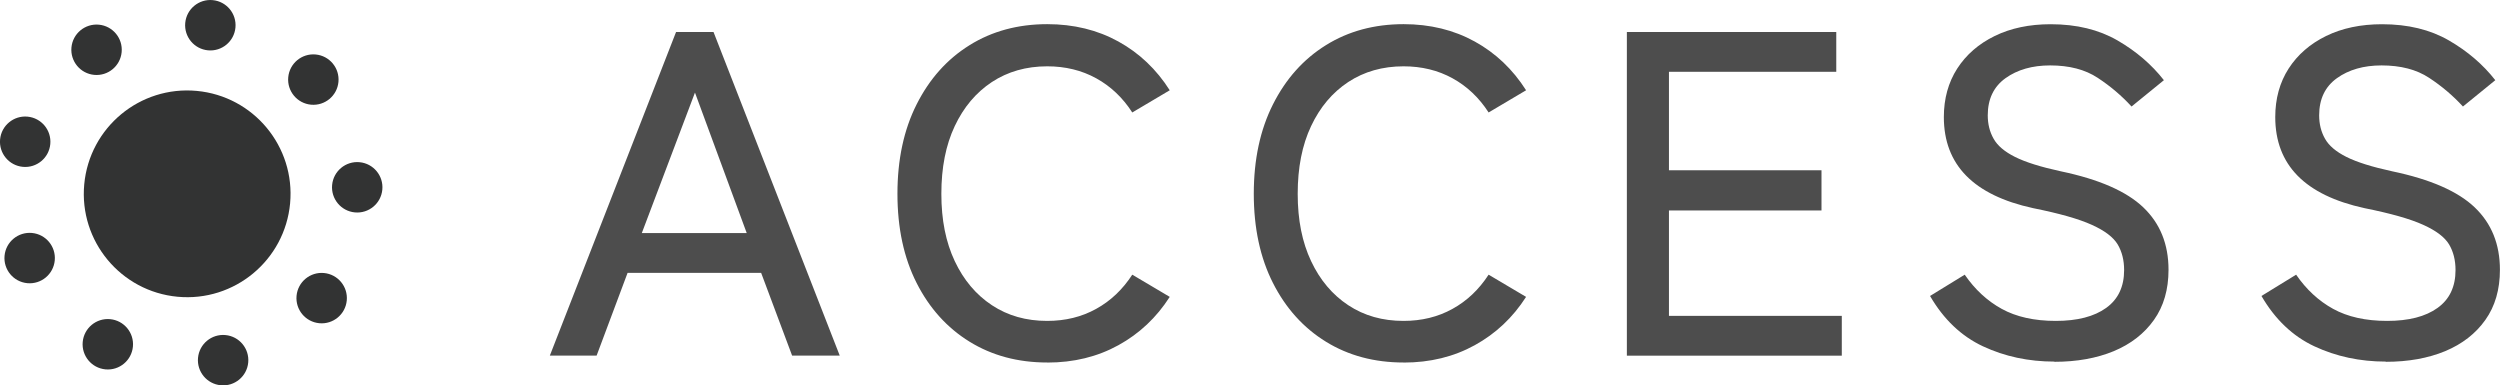 <?xml version="1.0" encoding="UTF-8"?><svg id="_イヤー_2" xmlns="http://www.w3.org/2000/svg" viewBox="0 0 356.96 55.02"><defs><style>.cls-1{fill:#4d4d4d;}.cls-2{fill:#323333;}</style></defs><g id="_イヤー"><g><g><path class="cls-1" d="M78.51,50.77L96.53,4.57h5.35l18.02,46.2h-6.8l-4.42-11.81h-19.07l-4.42,11.81h-6.67Zm13.13-17.49h14.98l-7.39-20.06-7.59,20.06Z"/><path class="cls-1" d="M149.53,51.76c-4.18,0-7.88-.99-11.09-2.97-3.21-1.98-5.73-4.77-7.56-8.38-1.83-3.61-2.74-7.85-2.74-12.74s.91-9.14,2.74-12.77c1.83-3.63,4.34-6.45,7.56-8.45,3.21-2,6.91-3,11.09-3,3.78,0,7.17,.83,10.16,2.48,2.99,1.65,5.43,3.97,7.33,6.96l-5.35,3.17c-1.36-2.11-3.08-3.74-5.15-4.88-2.07-1.14-4.4-1.71-7-1.71-2.99,0-5.62,.75-7.89,2.24-2.27,1.5-4.04,3.6-5.31,6.3-1.28,2.71-1.91,5.93-1.91,9.67s.64,6.9,1.91,9.6,3.05,4.81,5.31,6.3c2.27,1.5,4.89,2.24,7.89,2.24,2.6,0,4.93-.57,7-1.72,2.07-1.14,3.78-2.77,5.15-4.88l5.35,3.17c-1.89,2.95-4.33,5.25-7.33,6.9-2.99,1.65-6.38,2.48-10.16,2.48Z"/><path class="cls-1" d="M200.41,51.76c-4.18,0-7.88-.99-11.09-2.97-3.21-1.98-5.73-4.77-7.56-8.38-1.83-3.61-2.74-7.85-2.74-12.74s.91-9.14,2.74-12.77c1.83-3.63,4.34-6.45,7.56-8.45,3.21-2,6.91-3,11.09-3,3.78,0,7.17,.83,10.16,2.48,2.99,1.65,5.43,3.97,7.33,6.96l-5.35,3.17c-1.36-2.11-3.08-3.74-5.15-4.88-2.07-1.14-4.4-1.71-7-1.71-2.99,0-5.62,.75-7.89,2.24-2.27,1.5-4.04,3.6-5.31,6.3-1.28,2.71-1.91,5.93-1.91,9.67s.64,6.9,1.91,9.6,3.05,4.81,5.31,6.3c2.27,1.5,4.89,2.24,7.89,2.24,2.6,0,4.93-.57,7-1.72,2.07-1.14,3.78-2.77,5.15-4.88l5.35,3.17c-1.89,2.95-4.33,5.25-7.33,6.9-2.99,1.65-6.38,2.48-10.16,2.48Z"/><path class="cls-1" d="M232.29,50.77V4.57h29.9v5.68h-23.89v14.06h21.78v5.74h-21.78v15.05h24.68v5.68h-30.69Z"/><path class="cls-1" d="M293.34,51.63c-3.7,0-7.09-.73-10.2-2.18-3.1-1.45-5.62-3.85-7.56-7.19l4.95-3.04c1.45,2.11,3.21,3.74,5.28,4.88,2.07,1.14,4.64,1.72,7.72,1.72s5.48-.62,7.19-1.85c1.72-1.23,2.57-3.04,2.57-5.41,0-1.41-.31-2.63-.92-3.66-.62-1.03-1.85-1.97-3.7-2.8-1.85-.84-4.64-1.63-8.38-2.38-8.49-1.85-12.74-6.18-12.74-13,0-2.64,.64-4.95,1.91-6.93,1.28-1.98,3.06-3.53,5.35-4.65,2.29-1.12,4.95-1.68,7.99-1.68,3.7,0,6.87,.77,9.54,2.31,2.66,1.54,4.87,3.43,6.63,5.68l-4.62,3.76c-1.41-1.54-3.01-2.9-4.82-4.09-1.8-1.19-4.07-1.78-6.8-1.78-2.55,0-4.68,.61-6.37,1.82-1.69,1.21-2.54,2.98-2.54,5.31,0,1.23,.27,2.34,.83,3.33,.55,.99,1.57,1.86,3.07,2.61,1.5,.75,3.67,1.43,6.53,2.05,5.46,1.14,9.38,2.86,11.78,5.15,2.4,2.29,3.6,5.26,3.6,8.91,0,2.82-.69,5.2-2.08,7.16-1.39,1.96-3.3,3.44-5.74,4.46-2.44,1.01-5.27,1.52-8.48,1.52Z"/><path class="cls-1" d="M340.66,51.63c-3.7,0-7.09-.73-10.2-2.18-3.1-1.45-5.62-3.85-7.56-7.19l4.95-3.04c1.45,2.11,3.21,3.74,5.28,4.88,2.07,1.14,4.64,1.72,7.72,1.72s5.48-.62,7.19-1.85c1.72-1.23,2.57-3.04,2.57-5.41,0-1.41-.31-2.63-.92-3.66-.62-1.03-1.85-1.97-3.7-2.8-1.85-.84-4.64-1.63-8.38-2.38-8.49-1.85-12.74-6.18-12.74-13,0-2.64,.64-4.95,1.91-6.93,1.28-1.98,3.06-3.53,5.35-4.65,2.29-1.12,4.95-1.68,7.99-1.68,3.7,0,6.87,.77,9.54,2.31,2.66,1.54,4.87,3.43,6.63,5.68l-4.62,3.76c-1.41-1.54-3.01-2.9-4.82-4.09-1.8-1.19-4.07-1.78-6.8-1.78-2.55,0-4.68,.61-6.37,1.82-1.69,1.21-2.54,2.98-2.54,5.31,0,1.23,.27,2.34,.83,3.33,.55,.99,1.57,1.86,3.07,2.61,1.5,.75,3.67,1.43,6.53,2.05,5.46,1.14,9.38,2.86,11.78,5.15,2.4,2.29,3.6,5.26,3.6,8.91,0,2.82-.69,5.2-2.08,7.16-1.39,1.96-3.3,3.44-5.74,4.46-2.44,1.01-5.27,1.52-8.48,1.52Z"/></g><g><circle class="cls-2" cx="26.73" cy="27.67" r="14.76" transform="translate(-3.3 51.73) rotate(-84.69)"/><g><circle class="cls-2" cx="4.24" cy="36.85" r="3.6" transform="translate(-32.85 37.66) rotate(-84.69)"/><circle class="cls-2" cx="3.6" cy="20.24" r="3.6" transform="translate(-16.89 21.95) rotate(-84.69)"/><circle class="cls-2" cx="13.79" cy="7.11" r="3.6" transform="translate(5.43 20.18) rotate(-84.69)"/><circle class="cls-2" cx="30.03" cy="3.6" r="3.6" transform="translate(23.67 33.17) rotate(-84.69)"/><circle class="cls-2" cx="44.73" cy="11.36" r="3.6" transform="translate(29.29 54.85) rotate(-84.69)"/><circle class="cls-2" cx="51.01" cy="26.74" r="3.6" transform="translate(19.66 75.06) rotate(-84.69)"/><circle class="cls-2" cx="45.93" cy="42.57" r="3.6" transform="translate(-.71 84.36) rotate(-84.69)"/><circle class="cls-2" cx="31.86" cy="51.42" r="3.6" transform="translate(-22.29 78.39) rotate(-84.69)"/><circle class="cls-2" cx="15.4" cy="49.16" r="3.6" transform="translate(-34.98 59.94) rotate(-84.69)"/></g></g></g></g></svg>